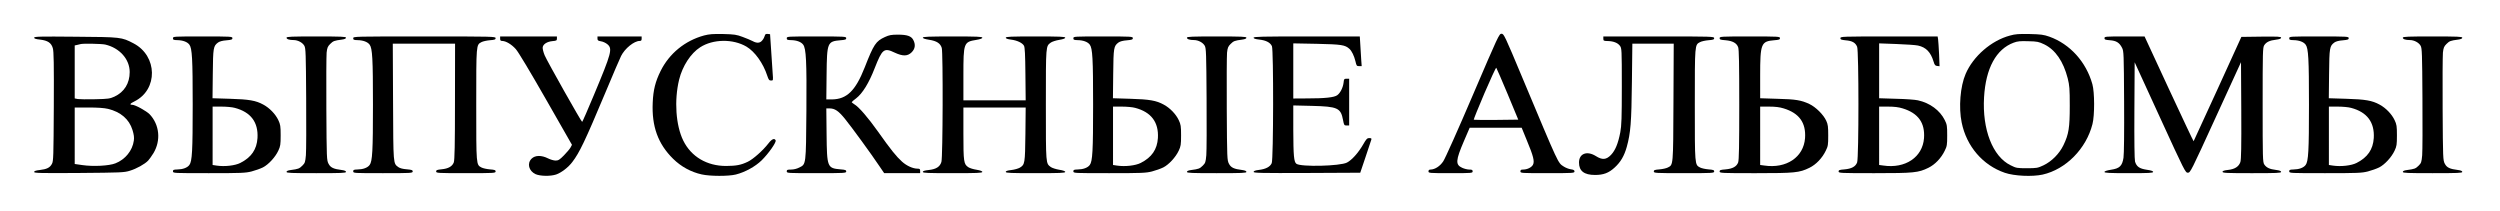 <?xml version="1.0" encoding="utf-8"?>
<!-- Generator: Adobe Illustrator 27.1.1, SVG Export Plug-In . SVG Version: 6.00 Build 0)  -->
<svg version="1.1" xmlns="http://www.w3.org/2000/svg" xmlns:xlink="http://www.w3.org/1999/xlink" x="0px" y="0px"
	 viewBox="0 0 1377.889 116.222" style="enable-background:new 0 0 1377.889 116.222;" xml:space="preserve">
<g id="Слой_1">
	<path d="M388.065,19.544c-10.532,2.875-19.175,9.914-23.994,19.631c-2.881,5.85-4.024,10.41-4.322,17.35
		c-0.596,13.137,2.882,22.754,11.227,30.983c4.372,4.313,9.886,7.337,15.797,8.626c4.67,1.041,14.804,1.041,18.778,0.049
		c5.116-1.289,10.68-4.362,14.207-7.783c3.825-3.768,8.147-9.915,7.75-11.005c-0.596-1.438-2.136-0.793-3.974,1.636
		c-2.981,3.867-8.445,8.725-11.376,10.113c-3.825,1.834-6.359,2.28-11.972,2.33c-10.581,0-19.225-5.106-23.596-13.979
		c-4.124-8.378-5.067-22.159-2.286-33.61c1.838-7.486,6.409-14.525,11.625-17.846c7.103-4.561,18.032-4.709,25.484-0.347
		c4.62,2.727,9.239,9.171,11.475,16.062c0.745,2.231,1.043,2.627,2.086,2.627c1.192,0,1.192,0,0.894-3.867
		c-0.149-2.082-0.546-7.832-0.844-12.74l-0.596-8.923l-1.292-0.149c-1.043-0.099-1.391,0.099-1.639,1.041
		c-0.149,0.645-0.745,1.785-1.341,2.479c-1.242,1.586-2.981,1.735-5.415,0.397c-0.944-0.496-3.428-1.537-5.464-2.28
		c-3.279-1.239-4.521-1.438-10.681-1.586C392.883,18.652,390.996,18.8,388.065,19.544z"/>
	<path d="M811.758,52.411c-7.948,18.639-15.301,35.048-16.294,36.486c-1.788,2.727-4.62,4.511-7.004,4.561
		c-0.795,0-1.143,0.297-1.143,0.991c0,0.942,0.348,0.992,12.171,0.992s12.17-0.05,12.17-0.992c0-0.793-0.347-0.991-1.838-0.991
		c-1.043,0-2.831-0.446-3.974-0.992c-3.725-1.686-3.576-4.015,0.994-14.674l3.179-7.386h14.307h14.356l2.832,6.94
		c3.626,8.675,4.371,11.649,3.378,13.484c-0.795,1.487-3.179,2.627-5.415,2.627c-1.142,0-1.49,0.198-1.49,0.991
		c0,0.992,0.348,0.992,14.903,0.992c14.207,0,14.903-0.05,14.903-0.942c0-0.694-0.497-0.992-2.037-1.19
		c-1.093-0.149-2.881-0.843-3.925-1.537c-3.229-2.132-2.334-0.198-22.602-48.532c-9.985-23.894-10.383-24.638-11.674-24.638
		C826.263,18.603,825.816,19.594,811.758,52.411z M830.933,51.816l5.862,14.128l-12.121,0.149c-6.707,0.049-12.27,0-12.42-0.099
		c-0.099-0.149,2.534-6.742,5.912-14.624c3.378-7.882,6.309-14.178,6.508-14.029C824.872,37.539,827.654,44.033,830.933,51.816z"/>
	<path d="M1107.832,19.593c-10.29,2.726-20.27,11.402-24.45,21.118c-2.98,6.841-3.92,18.54-2.18,26.868
		c2.68,13.087,11.62,23.497,23.79,27.661c5.22,1.785,15.06,2.231,20.77,0.992c12.86-2.875,24.09-14.277,27.52-27.86
		c1.24-4.858,1.19-17.549-0.05-21.961c-3.43-12.294-12.32-22.159-23.75-26.224c-3.17-1.091-4.57-1.289-10.82-1.438
		C1112.692,18.652,1110.812,18.751,1107.832,19.593z M1126.702,24.452c6.11,2.974,10.53,9.369,12.92,18.689
		c0.99,3.966,1.14,5.701,1.14,15.12c0,12.145-0.55,15.665-3.48,21.762c-2.28,4.709-6.45,8.923-11.02,11.104
		c-3.18,1.487-3.68,1.586-9.1,1.586c-5.46,0-5.86-0.05-9.04-1.636c-9.88-4.858-15.64-19.73-14.6-37.477
		c0.94-16.012,6.66-26.521,16.34-30.091c2.09-0.793,3.63-0.942,8.05-0.793C1122.881,22.816,1123.672,23.014,1126.702,24.452z"/>
	<path d="M487.769,20.387c-5.067,2.33-6.16,3.966-11.177,16.756c-5.067,12.889-9.886,17.549-18.033,17.648h-3.129l0.149-13.781
		c0.198-17.697,0.397-18.193,7.749-18.838c2.583-0.198,3.08-0.397,3.08-1.14c0-0.892-0.745-0.942-16.393-0.942
		c-16.046,0-16.393,0-16.393,0.991c0,0.843,0.347,0.991,2.384,1.041c3.03,0.05,5.514,0.942,6.657,2.479
		c1.639,2.181,1.987,9.022,1.788,36.585c-0.248,29.793-0.149,29.297-3.875,31.132c-1.341,0.694-3.08,1.14-4.57,1.14
		c-2.037,0-2.384,0.149-2.384,0.991c0,0.992,0.347,0.992,16.393,0.992c15.648,0,16.393-0.05,16.393-0.942
		c0-0.744-0.497-0.942-3.08-1.14c-7.402-0.644-7.551-1.091-7.749-19.383l-0.149-14.227h1.738c2.981,0,5.018,1.388,8.644,5.899
		c3.626,4.461,14.505,19.383,18.877,25.926l2.633,3.867h9.885h9.936v-1.239c0-1.041-0.249-1.239-1.391-1.239
		c-2.584,0-6.011-1.537-8.594-3.867c-3.13-2.826-6.16-6.544-13.165-16.458c-5.563-7.832-10.68-13.781-13.213-15.219
		c-0.746-0.496-1.391-0.991-1.342-1.14c0-0.149,1.093-1.091,2.434-2.082c3.478-2.677,7.005-8.328,10.234-16.656
		c4.173-10.609,5.116-11.352,11.028-8.527c4.471,2.082,7.104,2.032,9.339-0.198c1.937-1.933,2.235-4.263,0.894-6.791
		c-1.093-2.132-3.378-2.925-8.494-2.925C491.246,19.098,490.054,19.346,487.769,20.387z"/>
	<path d="M18.824,20.783c0,0.496,0.845,0.793,3.229,1.041c4.272,0.496,6.21,1.785,7.054,4.709c0.546,1.735,0.646,8.626,0.546,32.222
		c-0.149,27.562-0.199,30.14-1.043,31.578c-1.093,2.082-2.832,2.925-6.657,3.371c-2.235,0.248-3.13,0.545-3.13,1.091
		c0,0.595,3.279,0.694,24.739,0.545c23.199-0.198,24.888-0.248,28.017-1.239c3.626-1.091,8.197-3.619,10.084-5.602
		c0.646-0.694,1.937-2.528,2.931-4.114c4.173-6.99,3.328-15.615-2.086-21.366c-1.788-1.834-7.948-5.255-9.588-5.255
		c-1.689,0-1.292-0.694,1.192-1.884c13.065-6.494,12.767-25.034-0.497-31.974c-6.657-3.47-6.806-3.47-32.041-3.668
		C21.706,20.039,18.824,20.138,18.824,20.783z M57.969,24.55c7.948,1.834,13.512,8.08,13.512,15.169
		c0,6.197-2.981,11.005-8.395,13.533c-2.534,1.14-3.428,1.289-10.631,1.438c-4.322,0.099-8.594,0.05-9.538-0.099l-1.739-0.347V39.67
		V25.046l1.391-0.297c0.745-0.149,1.59-0.347,1.838-0.446C45.55,23.906,56.032,24.104,57.969,24.55z M59.509,59.995
		c7.004,1.685,11.674,5.701,13.512,11.65c0.795,2.578,0.993,4.164,0.745,5.85c-0.745,5.503-4.769,10.46-10.184,12.542
		c-3.477,1.388-12.32,1.834-18.281,0.942l-4.123-0.595V74.817V59.251h7.601C53.747,59.251,57.423,59.499,59.509,59.995z"/>
	<path d="M95.324,21.081c0,0.843,0.348,0.991,2.385,1.041c3.03,0.05,5.514,0.942,6.657,2.479c1.54,2.032,1.838,7.783,1.838,33.164
		s-0.298,31.132-1.838,33.164c-1.143,1.537-3.627,2.429-6.657,2.479c-2.037,0.05-2.385,0.198-2.385,1.041
		c0,0.992,0.348,0.992,19.771,0.992c17.983,0,20.169-0.099,23.547-0.942c2.086-0.545,4.868-1.537,6.259-2.231
		c3.03-1.537,6.805-5.602,8.494-9.221c1.143-2.429,1.292-3.321,1.292-8.427c0-5.106-0.149-5.998-1.292-8.427
		c-1.54-3.272-4.818-6.692-8.246-8.527c-4.123-2.28-7.948-2.925-18.43-3.222l-9.587-0.297l0.149-13.434
		c0.149-14.525,0.298-15.318,2.931-17.301c0.844-0.595,2.483-1.041,4.62-1.19c2.781-0.248,3.278-0.446,3.278-1.19
		c0-0.892-0.745-0.942-16.393-0.942C95.672,20.09,95.324,20.09,95.324,21.081z M129.403,59.451
		c8.842,2.33,13.015,7.932,12.518,16.607c-0.397,6.296-3.378,10.658-9.438,13.732c-2.882,1.487-8.644,2.132-13.016,1.487
		l-2.285-0.347V74.818V58.757h4.869C124.683,58.757,128.012,59.054,129.403,59.451z"/>
	<path d="M157.919,20.784c0,0.793,1.49,1.289,3.874,1.289c2.385,0,4.968,1.388,5.961,3.173c0.746,1.388,0.845,4.214,0.994,28.802
		c0.099,14.971,0.05,29.149-0.149,31.479c-0.348,3.817-0.497,4.313-1.937,5.751c-1.689,1.685-2.286,1.884-6.359,2.429
		c-1.59,0.198-2.384,0.545-2.384,1.041c0,0.595,2.483,0.694,16.393,0.694c13.909,0,16.393-0.099,16.393-0.694
		c0-0.496-0.795-0.843-2.335-1.041c-4.52-0.545-6.209-1.338-7.302-3.47c-0.994-1.933-1.044-2.727-1.193-29.991
		c-0.099-15.417,0-29.446,0.149-31.231c0.299-2.677,0.597-3.42,1.938-4.759c1.689-1.685,2.285-1.884,6.408-2.429
		c1.54-0.198,2.335-0.545,2.335-1.041c0-0.595-2.484-0.694-16.393-0.694C160.7,20.09,157.919,20.189,157.919,20.784z"/>
	<path d="M194.676,21.081c0,0.843,0.348,0.991,2.385,1.041c3.03,0.05,5.514,0.942,6.656,2.479c1.54,2.032,1.838,7.783,1.838,33.164
		s-0.298,31.132-1.838,33.164c-1.142,1.537-3.626,2.429-6.656,2.479c-2.037,0.05-2.385,0.198-2.385,1.041
		c0,0.992,0.348,0.992,16.394,0.992c15.648,0,16.393-0.05,16.393-0.942c0-0.744-0.497-0.942-3.279-1.19
		c-2.136-0.149-3.775-0.595-4.62-1.19c-2.881-2.132-2.782-1.091-2.931-35.99l-0.149-32.073h17.188h17.139l-0.05,31.826
		c0,24.34-0.199,32.272-0.646,33.61c-0.844,2.231-3.03,3.47-6.756,3.817c-2.484,0.248-2.98,0.446-2.98,1.19
		c0,0.892,0.745,0.942,16.393,0.942s16.393-0.05,16.393-0.942c0-0.744-0.497-0.942-3.13-1.14c-1.738-0.149-3.825-0.595-4.669-1.041
		c-2.931-1.537-2.882-1.14-2.882-34.552c0-33.412-0.049-33.015,2.882-34.552c0.844-0.446,2.931-0.892,4.669-1.041
		c2.633-0.198,3.13-0.397,3.13-1.14c0-0.892-1.292-0.942-39.244-0.942C195.024,20.09,194.676,20.09,194.676,21.081z"/>
	<path d="M275.653,21.328c0,0.942,0.248,1.239,1.142,1.239c2.087,0.05,5.167,1.884,7.502,4.511
		c1.44,1.636,7.799,12.244,16.641,27.711l14.307,25.034l-0.795,1.487c-0.447,0.793-2.086,2.776-3.626,4.313
		c-2.385,2.429-3.08,2.875-4.62,2.875c-0.944,0-2.881-0.545-4.223-1.239c-3.576-1.785-7.054-1.735-8.991,0.198
		c-2.633,2.627-1.54,6.792,2.186,8.527c2.583,1.14,8.196,1.239,11.326,0.198c2.881-0.991,6.706-3.916,8.942-6.891
		c3.974-5.205,7.004-11.55,18.181-38.171c4.223-10.113,8.147-19.234,8.693-20.275c2.087-4.164,7.204-8.279,10.234-8.279
		c0.844,0,1.093-0.297,1.093-1.239v-1.239h-12.171h-12.171v1.19c0,0.991,0.298,1.19,1.938,1.487
		c1.093,0.149,2.633,0.892,3.477,1.586c2.981,2.479,2.384,4.66-7.402,28.058c-3.378,8.13-6.309,14.773-6.458,14.773
		c-0.447,0-19.373-33.561-20.665-36.684c-0.695-1.685-1.192-3.668-1.093-4.362c0.199-1.785,2.385-3.173,5.315-3.47
		c2.286-0.198,2.534-0.347,2.534-1.388v-1.19h-15.648h-15.648V21.328z"/>
	<path d="M508.63,20.734c0,0.446,1.192,0.843,3.477,1.19c4.173,0.644,6.209,1.983,6.955,4.511
		c0.745,2.727,0.596,60.231-0.199,62.809c-0.795,2.677-2.881,4.015-7.005,4.462c-2.285,0.248-3.228,0.545-3.228,1.041
		c0,0.595,2.583,0.694,16.393,0.694c13.462,0,16.393-0.099,16.393-0.694c0-0.397-1.093-0.843-3.179-1.19
		c-1.739-0.248-3.776-0.892-4.521-1.388c-2.533-1.686-2.732-2.875-2.732-18.54V59.252h17.188h17.138l-0.149,14.723
		c-0.199,16.161-0.298,16.756-3.08,18.441c-0.844,0.496-2.931,1.091-4.62,1.289c-2.185,0.248-3.129,0.545-3.129,1.041
		c0,0.595,2.682,0.694,16.393,0.694c13.462,0,16.393-0.099,16.393-0.694c0-0.397-1.143-0.843-3.328-1.19
		c-1.838-0.297-3.925-0.991-4.62-1.487c-2.782-2.082-2.732-1.19-2.732-34.304c0-33.115-0.05-32.222,2.732-34.304
		c0.695-0.496,2.782-1.19,4.62-1.487c2.185-0.347,3.328-0.793,3.328-1.19c0-0.595-2.931-0.694-16.393-0.694
		c-13.611,0-16.393,0.099-16.393,0.694c0,0.446,0.944,0.793,2.831,1.041c3.378,0.397,6.309,1.785,7.203,3.371
		c0.497,0.793,0.696,4.957,0.795,15.566l0.149,14.525h-17.138h-17.188v-13.88c0-17.846,0.149-18.292,7.153-19.432
		c2.136-0.347,3.279-0.793,3.279-1.19c0-0.595-2.931-0.694-16.393-0.694C511.759,20.09,508.63,20.239,508.63,20.734z"/>
	<path d="M591.59,21.081c0,0.843,0.348,0.991,2.385,1.041c3.03,0.05,5.514,0.942,6.657,2.479c1.539,2.032,1.838,7.783,1.838,33.164
		s-0.299,31.132-1.838,33.164c-1.143,1.537-3.627,2.429-6.657,2.479c-2.037,0.05-2.385,0.198-2.385,1.041
		c0,0.992,0.348,0.992,19.772,0.992c17.982,0,20.168-0.099,23.546-0.942c2.087-0.545,4.868-1.537,6.259-2.231
		c3.031-1.537,6.806-5.602,8.495-9.221c1.143-2.429,1.292-3.321,1.292-8.427c0-5.106-0.149-5.998-1.292-8.427
		c-1.54-3.272-4.819-6.692-8.246-8.527c-4.123-2.28-7.948-2.925-18.43-3.222l-9.588-0.297l0.149-13.434
		c0.149-14.525,0.298-15.318,2.931-17.301c0.845-0.595,2.484-1.041,4.62-1.19c2.782-0.248,3.279-0.446,3.279-1.19
		c0-0.892-0.745-0.942-16.393-0.942C591.938,20.09,591.59,20.09,591.59,21.081z M625.668,59.451
		c8.843,2.33,13.016,7.932,12.519,16.607c-0.398,6.296-3.378,10.658-9.439,13.732c-2.881,1.487-8.643,2.132-13.015,1.487
		l-2.285-0.347V74.818V58.757h4.868C620.949,58.757,624.277,59.054,625.668,59.451z"/>
	<path d="M654.184,20.784c0,0.793,1.49,1.289,3.875,1.289c2.384,0,4.968,1.388,5.961,3.173c0.745,1.388,0.845,4.214,0.994,28.802
		c0.099,14.971,0.049,29.149-0.149,31.479c-0.348,3.817-0.497,4.313-1.938,5.751c-1.689,1.685-2.285,1.884-6.358,2.429
		c-1.59,0.198-2.385,0.545-2.385,1.041c0,0.595,2.484,0.694,16.393,0.694c13.91,0,16.394-0.099,16.394-0.694
		c0-0.496-0.795-0.843-2.335-1.041c-4.521-0.545-6.21-1.338-7.303-3.47c-0.993-1.933-1.043-2.727-1.192-29.991
		c-0.099-15.417,0-29.446,0.149-31.231c0.298-2.677,0.596-3.42,1.937-4.759c1.689-1.685,2.286-1.884,6.409-2.429
		c1.54-0.198,2.335-0.545,2.335-1.041c0-0.595-2.484-0.694-16.394-0.694C656.966,20.09,654.184,20.189,654.184,20.784z"/>
	<path d="M690.942,20.783c0,0.496,0.944,0.793,3.179,1.041c3.676,0.397,6.011,1.636,6.905,3.619
		c0.944,2.082,0.845,62.214-0.099,64.445c-0.845,2.033-3.279,3.321-7.104,3.768c-2.037,0.248-2.881,0.595-2.881,1.091
		c0,0.595,4.123,0.694,29.408,0.595l29.359-0.149l2.931-8.675c1.59-4.759,3.03-9.072,3.179-9.567
		c0.199-0.644-0.049-0.843-1.142-0.843c-1.193,0-1.64,0.496-3.428,3.619c-2.583,4.462-6.16,8.477-8.842,9.865
		c-3.776,1.983-25.385,2.479-27.869,0.694c-1.391-0.992-1.689-4.362-1.738-18.59V58.111l10.332,0.248
		c14.158,0.347,15.847,1.14,17.089,7.783c0.546,2.875,0.646,3.024,1.987,3.024h1.391V56.277V43.388h-1.441
		c-1.291,0-1.44,0.149-1.639,2.181c-0.348,2.776-1.788,5.651-3.477,6.891c-1.64,1.239-6.707,1.785-16.642,1.785l-7.6,0.05V39.125
		V23.906l13.064,0.248c13.612,0.298,15.45,0.595,17.884,2.776c1.291,1.19,2.583,3.817,3.328,6.891
		c0.547,2.429,0.696,2.627,1.987,2.627h1.441l-0.249-3.371c-0.099-1.834-0.347-5.503-0.496-8.18l-0.298-4.809h-29.26
		C695.264,20.089,690.942,20.188,690.942,20.783z"/>
	<path d="M883.691,21.328c0,1.14,0.198,1.239,2.384,1.289c3.13,0.05,5.564,0.991,6.756,2.627c0.993,1.338,1.043,1.933,1.043,22.258
		c0,17.549-0.149,21.663-0.844,25.431c-1.193,6.197-2.733,9.914-5.117,12.443c-2.633,2.726-4.819,2.875-8.346,0.644
		c-4.918-3.073-9.289-1.388-9.289,3.569c0,4.66,2.831,6.841,8.842,6.841c4.62,0,7.551-1.091,10.78-4.065
		c3.328-3.024,5.315-6.444,6.706-11.402c2.136-7.783,2.584-13.385,2.832-35.742l0.248-21.168h11.376h11.426l-0.149,32.321
		c-0.149,35.395-0.1,34.403-3.08,35.94c-0.845,0.446-2.881,0.892-4.62,1.041c-2.633,0.198-3.13,0.397-3.13,1.14
		c0,0.892,0.745,0.942,16.642,0.942c15.896,0,16.641-0.05,16.641-0.942c0-0.744-0.496-0.942-3.129-1.14
		c-1.739-0.149-3.825-0.595-4.67-1.041c-2.931-1.537-2.881-1.14-2.881-34.552c0-33.412-0.05-33.015,2.881-34.552
		c0.845-0.446,2.931-0.892,4.67-1.041c2.633-0.198,3.129-0.397,3.129-1.14c0-0.892-1.093-0.942-30.551-0.942h-30.55V21.328z"/>
	<path d="M947.77,21.032c0,0.744,0.497,0.942,3.229,1.14c3.925,0.347,6.16,1.537,7.004,3.867c0.448,1.338,0.597,8.824,0.597,31.727
		c0,22.902-0.149,30.388-0.597,31.727c-0.844,2.33-3.079,3.52-7.004,3.867c-2.732,0.198-3.229,0.397-3.229,1.14
		c0,0.892,0.795,0.942,19.771,0.942c21.758,0,24.193-0.248,29.756-2.974c3.627-1.785,6.955-5.255,8.945-9.32
		c1.29-2.578,1.39-3.272,1.39-8.527c0-4.809-0.15-6.048-1.09-8.08c-1.59-3.421-5.767-7.535-9.294-9.221
		c-4.521-2.132-7.551-2.627-17.784-2.875l-9.34-0.297V41.704c0-17.747,0.497-18.937,7.8-19.532c2.632-0.198,3.129-0.397,3.129-1.14
		c0-0.892-0.745-0.942-16.641-0.942C948.515,20.09,947.77,20.139,947.77,21.032z M983.09,59.748
		c8.594,2.627,12.369,7.932,11.773,16.408c-0.795,10.509-10.332,16.904-22.503,15.07l-2.236-0.297V74.818V58.757h4.918
		C978.52,58.757,980.855,59.054,983.09,59.748z"/>
	<path d="M1014.332,21.032c0,0.744,0.5,0.942,2.98,1.19c3.58,0.297,5.32,1.289,6.26,3.569c0.95,2.33,0.95,61.024,0,63.701
		c-0.84,2.33-3.08,3.52-7,3.867c-2.73,0.198-3.23,0.397-3.23,1.14c0,0.892,0.79,0.942,19.77,0.942c21.76,0,24.19-0.248,29.76-2.974
		c3.62-1.785,6.95-5.255,8.94-9.32c1.29-2.578,1.39-3.272,1.39-8.527c0-5.205-0.1-5.949-1.34-8.427
		c-2.64-5.354-8.2-9.468-14.81-10.906c-1.49-0.347-6.9-0.744-12.02-0.843l-9.34-0.297v-15.12v-15.12l9.49,0.347
		c5.22,0.198,10.58,0.545,11.92,0.843c4.42,0.942,7.01,3.619,8.6,8.874c0.54,1.834,0.89,2.28,1.98,2.379l1.3,0.149l-0.25-6.593
		c-0.2-3.619-0.4-7.337-0.55-8.229l-0.25-1.586h-26.77C1015.332,20.09,1014.332,20.139,1014.332,21.032z M1048.661,59.748
		c8.59,2.627,12.37,7.932,11.77,16.408c-0.79,10.509-10.33,16.904-22.5,15.07l-2.24-0.297V74.818V58.757h4.92
		C1044.092,58.757,1046.422,59.054,1048.661,59.748z"/>
	<path d="M1159.891,21.032c0,0.793,0.44,0.942,2.98,1.14c3.52,0.248,5.26,1.338,6.7,4.164c0.95,1.834,1,3.073,1.14,29.644
		c0.1,17.053-0.04,29-0.34,30.983c-0.7,4.511-2.14,5.899-6.91,6.593c-2.38,0.397-3.57,0.793-3.57,1.239
		c0,0.496,2.63,0.645,13.41,0.645c11.08,0,13.41-0.099,13.41-0.694c0-0.446-1.09-0.843-3.53-1.19c-4.02-0.595-5.61-1.735-6.45-4.511
		c-0.3-1.14-0.45-11.154-0.35-28.256l0.15-26.472l13.96,30.438c13.61,29.694,14,30.438,15.35,30.438c1.39,0,1.73-0.744,15.35-30.487
		l13.95-30.438l0.15,26.571c0.1,20.325-0.05,27.017-0.49,28.455c-0.85,2.528-3.08,3.966-6.81,4.362
		c-2.18,0.248-3.03,0.545-3.03,1.041c0,0.644,2.39,0.744,16.15,0.744c13.66,0,16.14-0.099,16.14-0.694
		c0-0.496-0.89-0.843-2.83-1.091c-3.48-0.397-5.32-1.289-6.46-3.024c-0.84-1.239-0.89-3.619-0.89-32.867
		c0-29.248,0.05-31.627,0.89-32.867c1.14-1.735,2.98-2.627,6.46-3.024c1.99-0.248,2.83-0.595,2.83-1.091
		c0-0.595-1.64-0.694-10.93-0.595l-10.98,0.149l-13.06,28.653c-7.2,15.764-13.17,28.752-13.26,28.851
		c-0.1,0.099-6.21-12.889-13.62-28.802l-13.41-28.951h-11.03C1160.432,20.09,1159.891,20.139,1159.891,21.032z"/>
	<path d="M1261.722,21.081c0,0.843,0.35,0.991,2.39,1.041c3.03,0.05,5.51,0.942,6.65,2.479c1.54,2.032,1.84,7.783,1.84,33.164
		s-0.3,31.132-1.84,33.164c-1.14,1.537-3.62,2.429-6.65,2.479c-2.04,0.05-2.39,0.198-2.39,1.041c0,0.992,0.35,0.992,19.77,0.992
		c17.99,0,20.17-0.099,23.55-0.942c2.09-0.545,4.87-1.537,6.26-2.231c3.03-1.537,6.8-5.602,8.49-9.221
		c1.15-2.429,1.29-3.321,1.29-8.427c0-5.106-0.14-5.998-1.29-8.427c-1.54-3.272-4.82-6.692-8.24-8.527
		c-4.13-2.28-7.95-2.925-18.43-3.222l-9.59-0.297l0.15-13.434c0.15-14.525,0.3-15.318,2.93-17.301c0.84-0.595,2.48-1.041,4.62-1.19
		c2.78-0.248,3.28-0.446,3.28-1.19c0-0.892-0.75-0.942-16.4-0.942C1262.072,20.09,1261.722,20.09,1261.722,21.081z M1295.802,59.451
		c8.84,2.33,13.01,7.932,12.52,16.607c-0.4,6.296-3.38,10.658-9.44,13.732c-2.88,1.487-8.64,2.132-13.02,1.487l-2.28-0.347V74.818
		V58.757h4.87C1291.082,58.757,1294.411,59.054,1295.802,59.451z"/>
	<path d="M1324.322,20.784c0,0.793,1.49,1.289,3.87,1.289s4.97,1.388,5.96,3.173c0.75,1.388,0.85,4.214,0.99,28.802
		c0.1,14.971,0.05,29.149-0.14,31.479c-0.35,3.817-0.5,4.313-1.94,5.751c-1.69,1.685-2.29,1.884-6.36,2.429
		c-1.59,0.198-2.38,0.545-2.38,1.041c0,0.595,2.48,0.694,16.39,0.694s16.39-0.099,16.39-0.694c0-0.496-0.79-0.843-2.33-1.041
		c-4.52-0.545-6.21-1.338-7.31-3.47c-0.99-1.933-1.04-2.727-1.19-29.991c-0.1-15.417,0-29.446,0.15-31.231
		c0.3-2.677,0.6-3.42,1.94-4.759c1.69-1.685,2.28-1.884,6.41-2.429c1.54-0.198,2.33-0.545,2.33-1.041
		c0-0.595-2.48-0.694-16.39-0.694C1327.102,20.09,1324.322,20.189,1324.322,20.784z"/>
</g>
<g id="Слой_2">
</g>
</svg>
